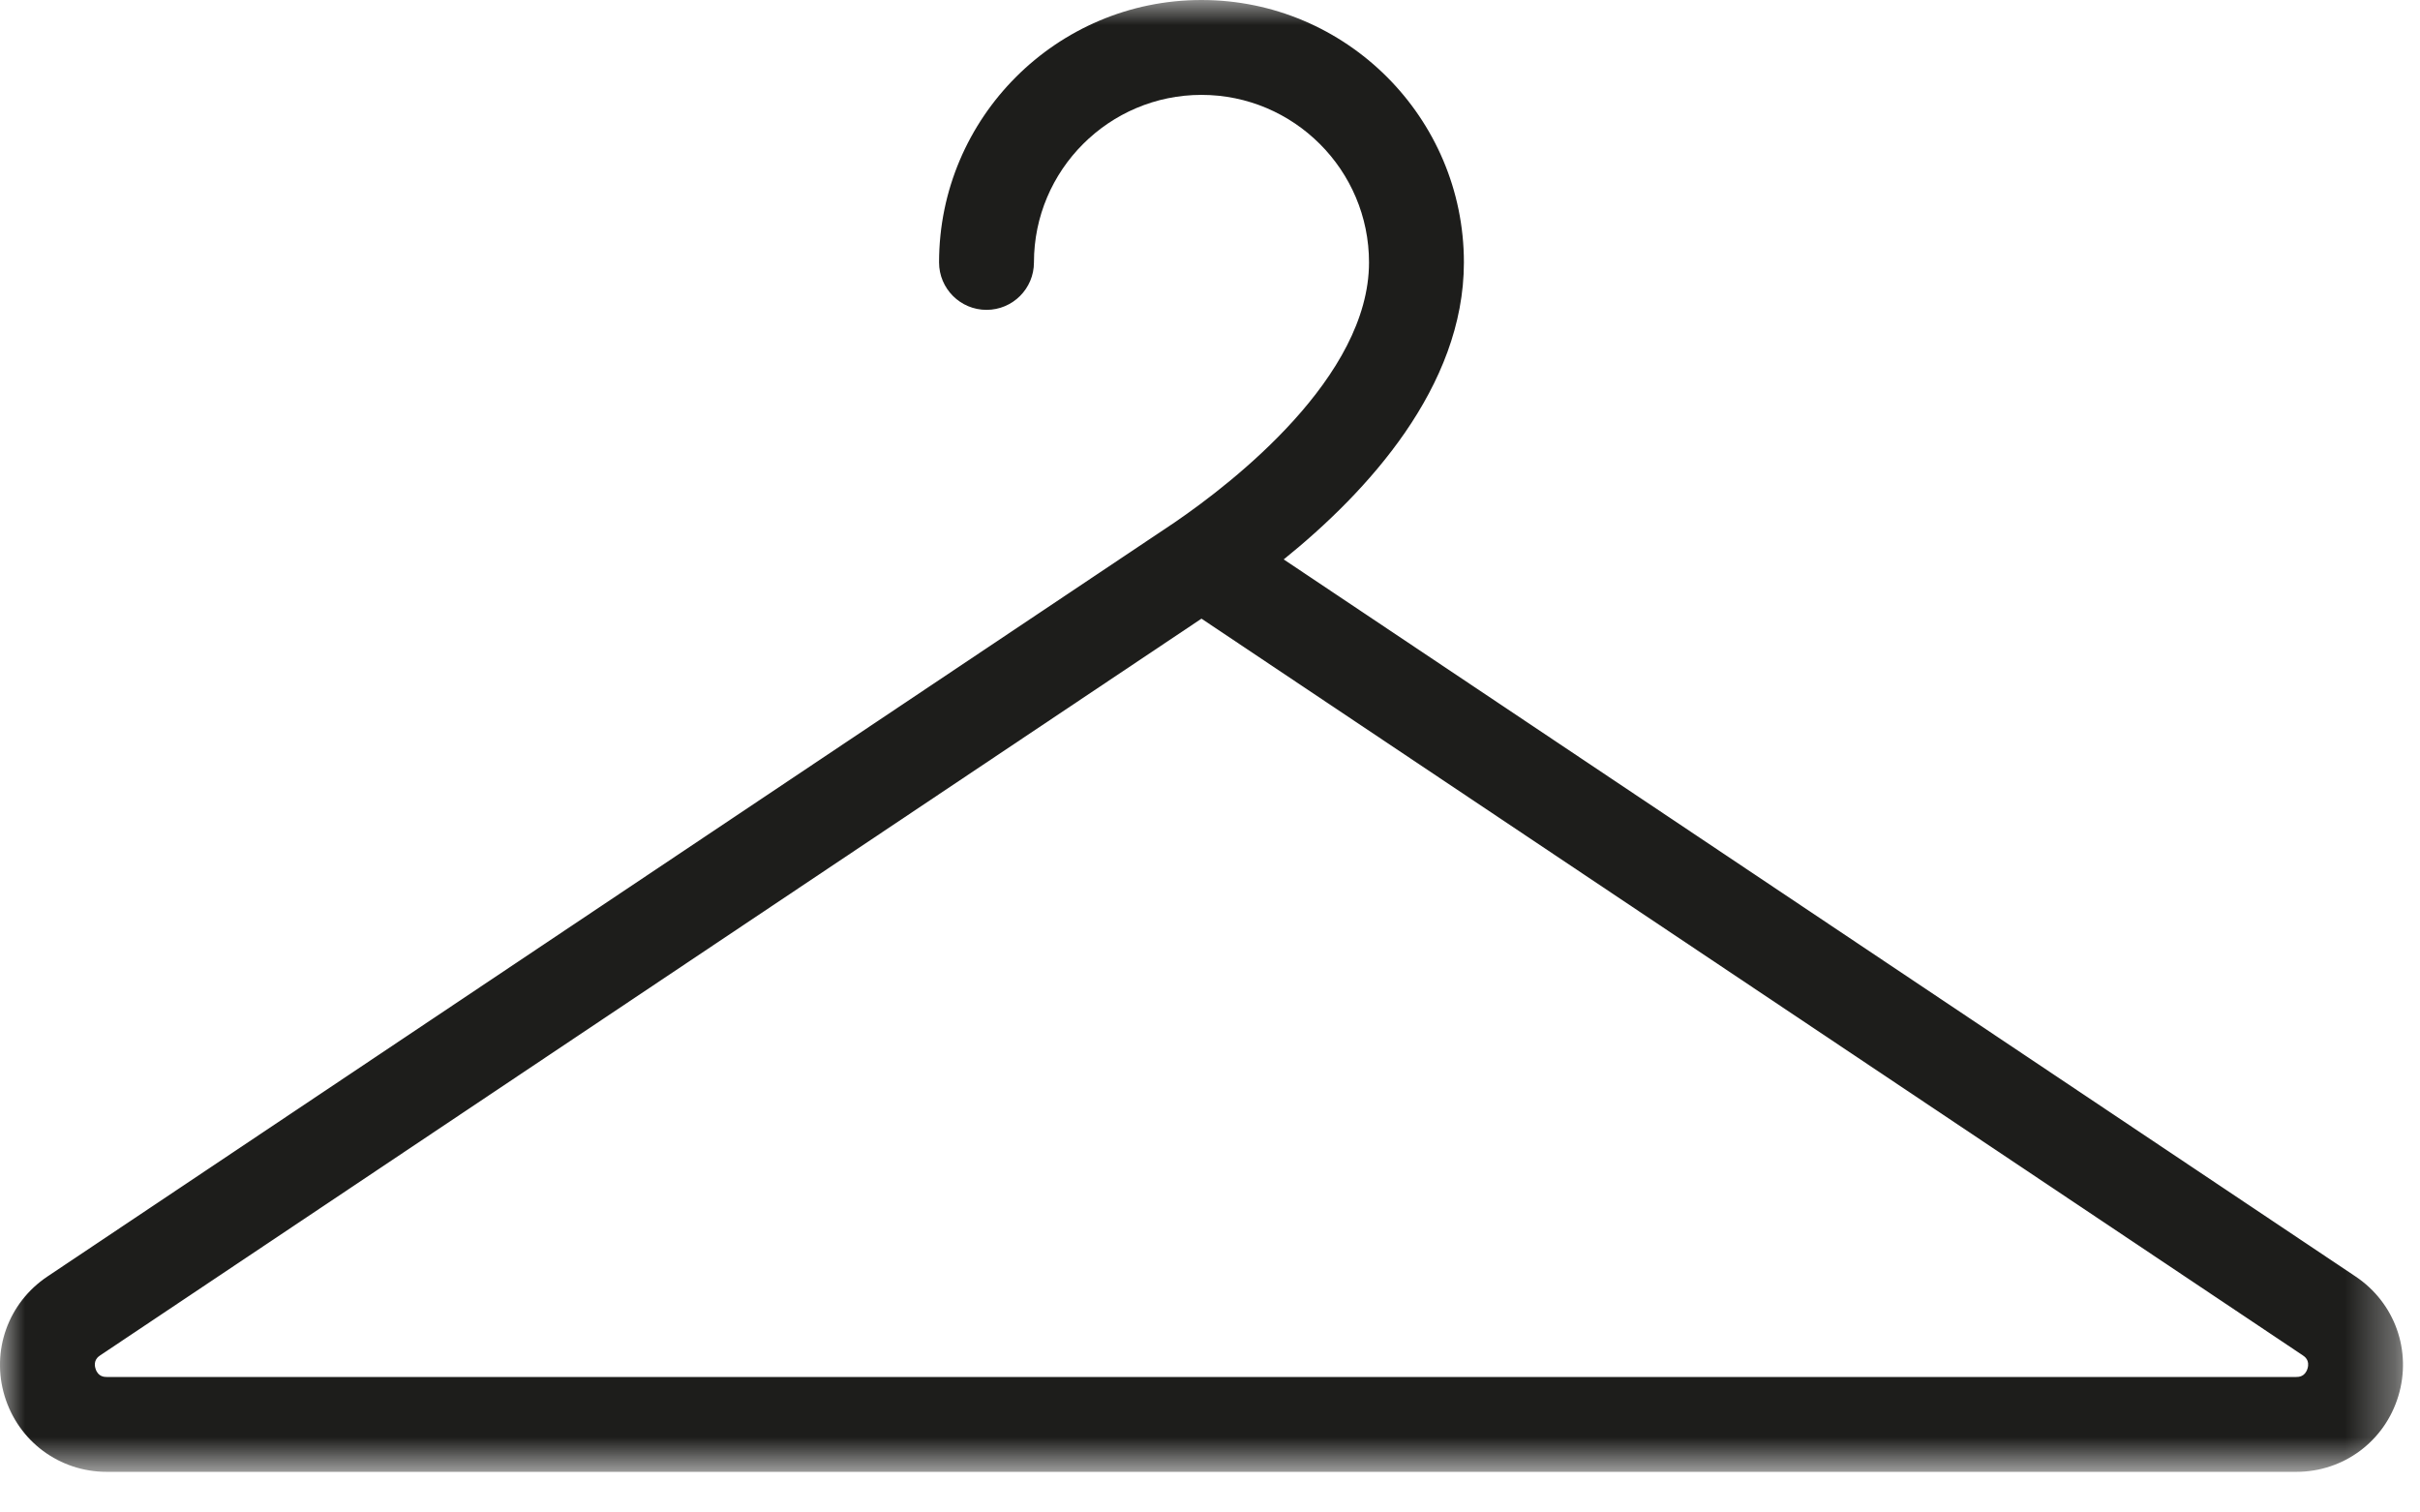 <?xml version="1.0" encoding="UTF-8"?>
<svg width="48px" height="30px" viewBox="0 0 48 30" version="1.1" xmlns="http://www.w3.org/2000/svg" xmlns:xlink="http://www.w3.org/1999/xlink">
    <!-- Generator: Sketch 62 (91390) - https://sketch.com -->
    <title>Assets / icon-help-garment_care-02</title>
    <desc>Created with Sketch.</desc>
    <defs>
        <polygon id="path-1" points="0 4.70588235e-05 47.663 4.70588235e-05 47.663 29.193 0 29.193"></polygon>
    </defs>
    <g id="🎨-Styleguide" stroke="none" stroke-width="1" fill="none" fill-rule="evenodd">
        <g id="Styleguide-/-Fundamentals-/-Icons" transform="translate(-682, -1162)">
            <g id="Assets-/-icon-help-garment_care-02" transform="translate(682, 1152)">
                <g id="Group-3" transform="translate(0, 10)">
                    <mask id="mask-2" fill="white">
                        <use xlink:href="#path-1"></use>
                    </mask>
                    <g id="Clip-2"></g>
                    <path d="M45.769,27.145 C45.718,27.312 45.588,27.312 45.545,27.312 L2.117,27.312 C2.075,27.312 1.944,27.312 1.894,27.145 C1.844,26.98 1.952,26.907 1.988,26.883 L23.831,12.271 L45.675,26.883 C45.711,26.907 45.819,26.98 45.769,27.145 M46.722,25.319 L25.462,11.096 C27.119,9.759 29.036,7.676 29.036,5.205 C29.036,2.335 26.701,-3.34373052e-15 23.831,-3.34373052e-15 C20.961,-3.34373052e-15 18.626,2.335 18.626,5.205 C18.626,5.725 19.048,6.146 19.567,6.146 C20.087,6.146 20.508,5.725 20.508,5.205 C20.508,3.373 21.999,1.882 23.831,1.882 C25.663,1.882 27.154,3.373 27.154,5.205 C27.154,7.477 24.459,9.568 23.3,10.361 L0.941,25.319 C0.161,25.841 -0.18,26.794 0.092,27.692 C0.366,28.59 1.179,29.194 2.117,29.194 L45.545,29.194 C46.484,29.194 47.297,28.59 47.57,27.692 C47.842,26.794 47.502,25.841 46.722,25.319" id="Fill-1" fill="#1D1D1B" mask="url(#mask-2)"></path>
                </g>
            </g>
        </g>
    </g>
</svg>